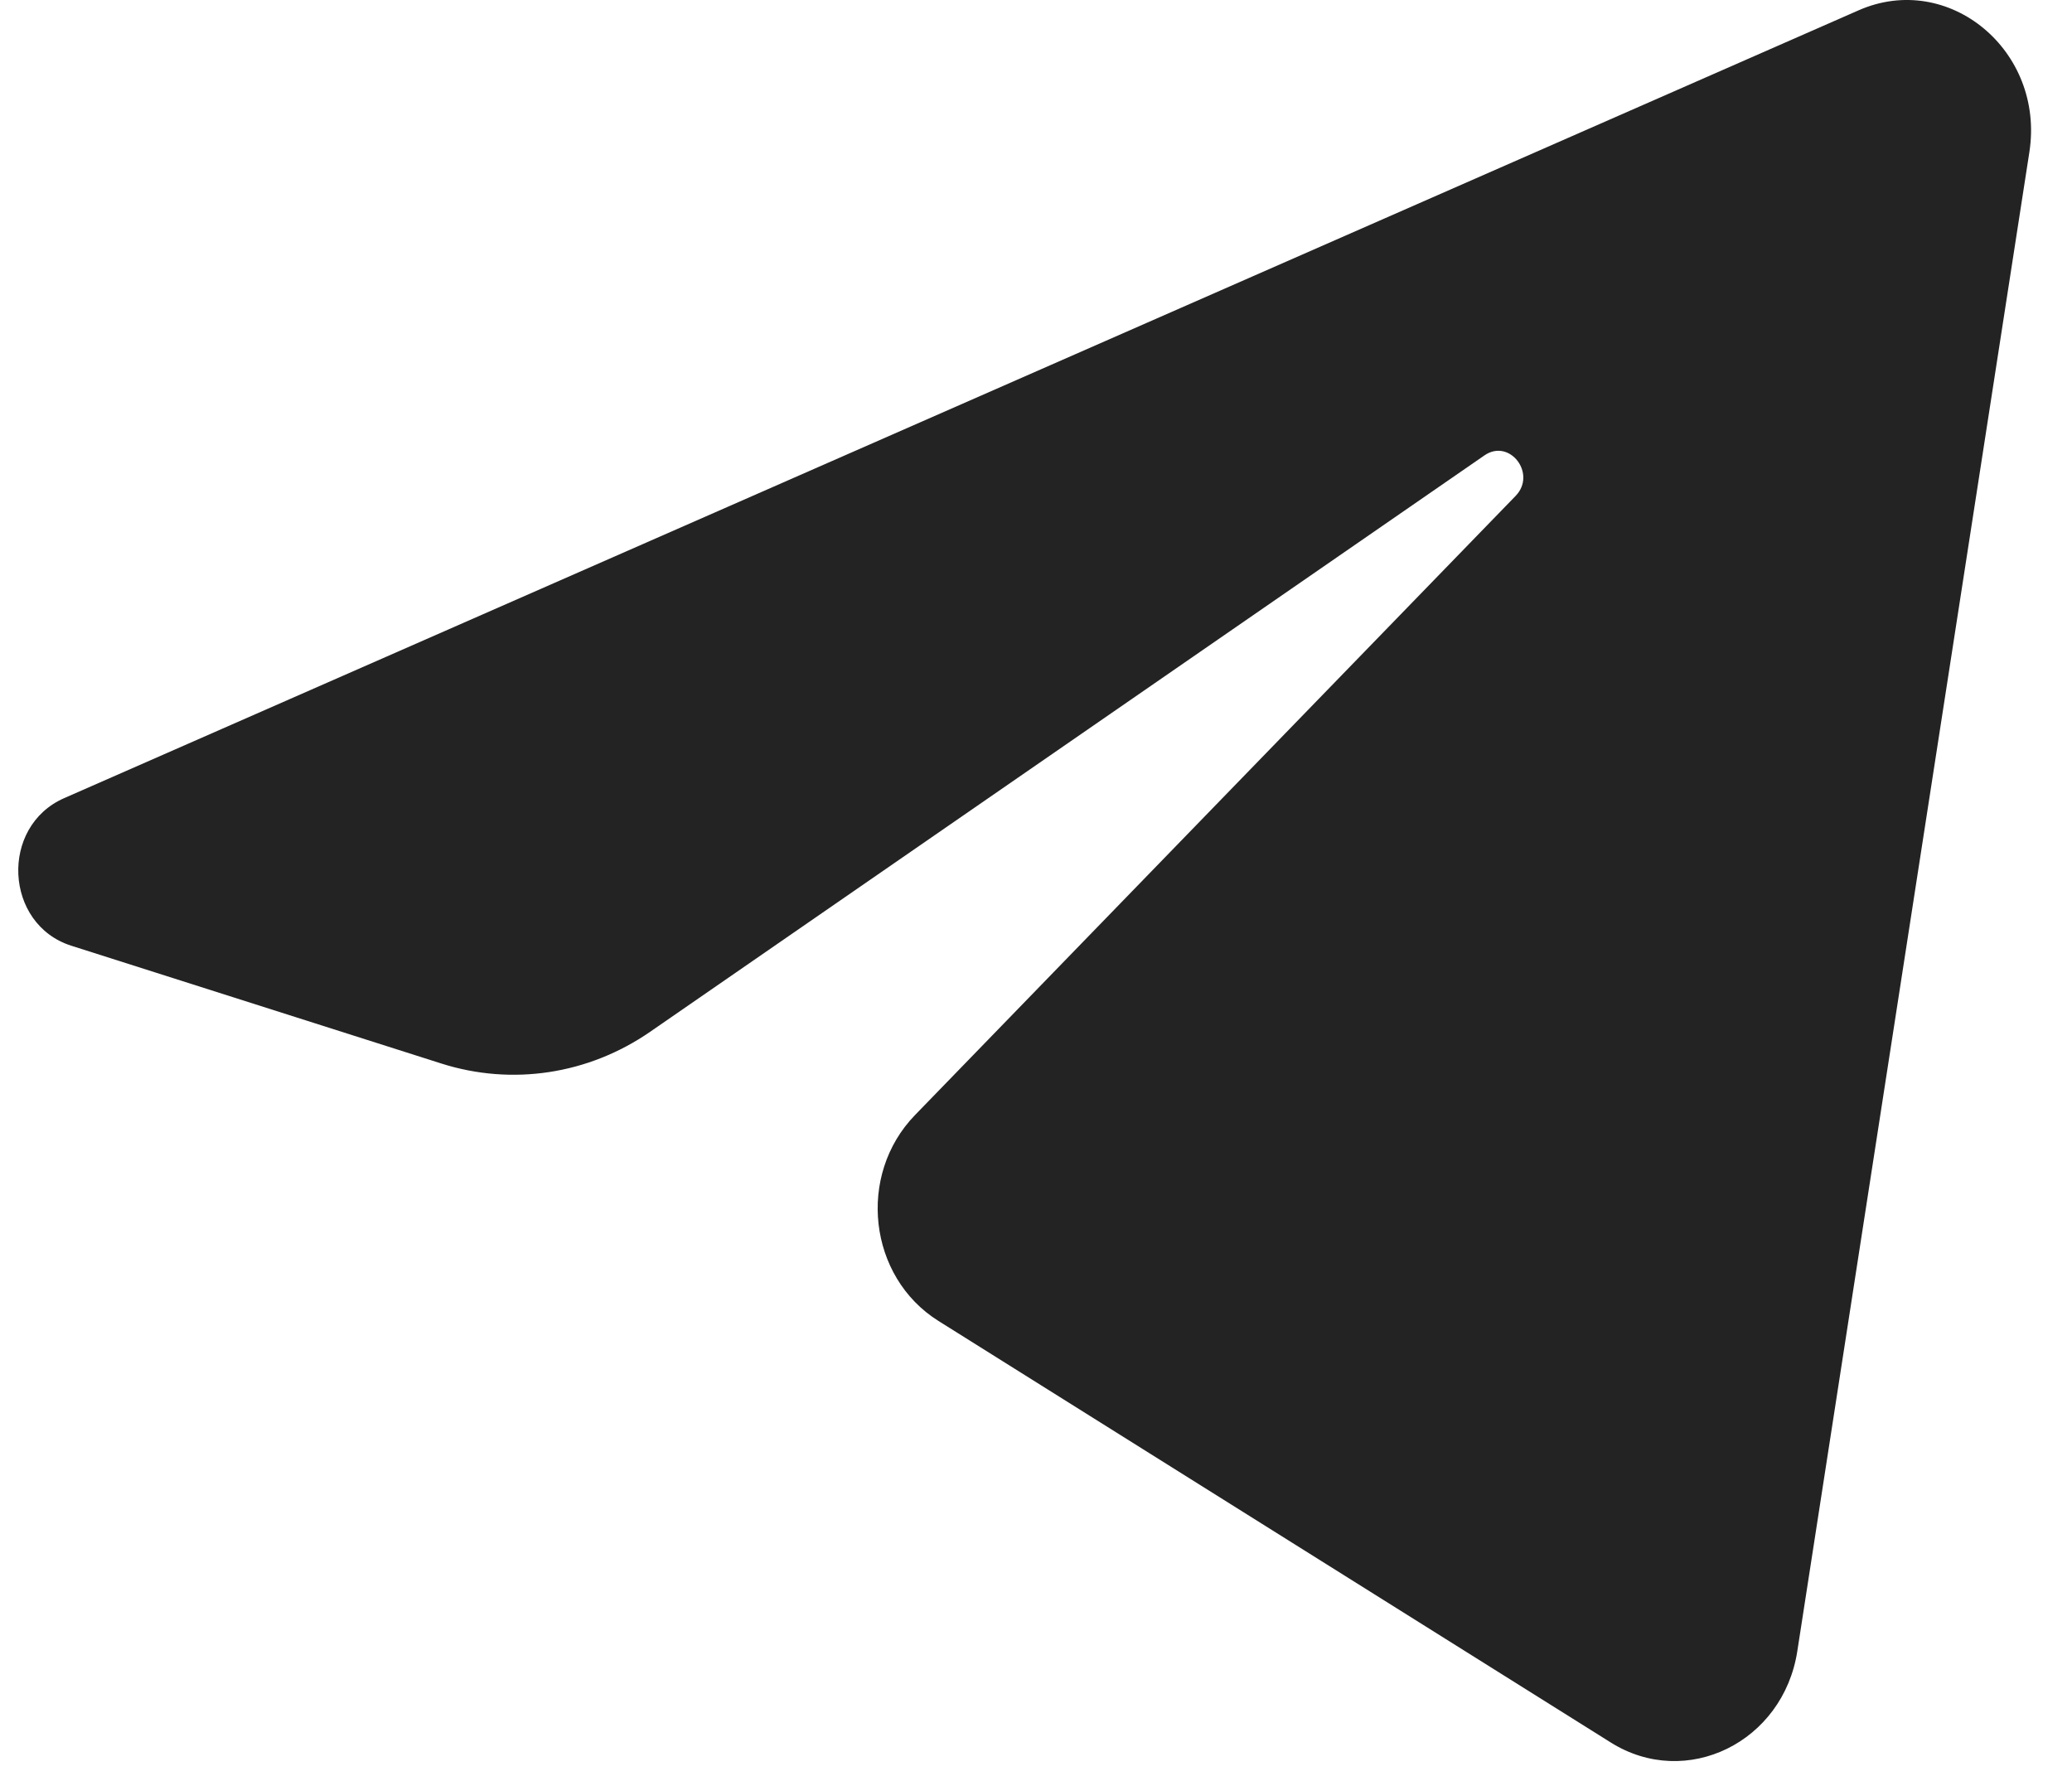<?xml version="1.0" encoding="UTF-8"?> <svg xmlns="http://www.w3.org/2000/svg" width="35" height="30" viewBox="0 0 35 30" fill="none"><path d="M34.28 2.569C34.545 0.857 32.917 -0.494 31.396 0.174L1.084 13.483C-0.008 13.962 0.072 15.615 1.204 15.976L7.455 17.966C8.648 18.346 9.94 18.15 10.982 17.43L25.075 7.693C25.5 7.399 25.964 8.004 25.601 8.378L15.456 18.837C14.472 19.852 14.667 21.571 15.851 22.314L27.209 29.436C28.483 30.235 30.122 29.433 30.36 27.893L34.28 2.569Z" fill="#232323"></path></svg> 